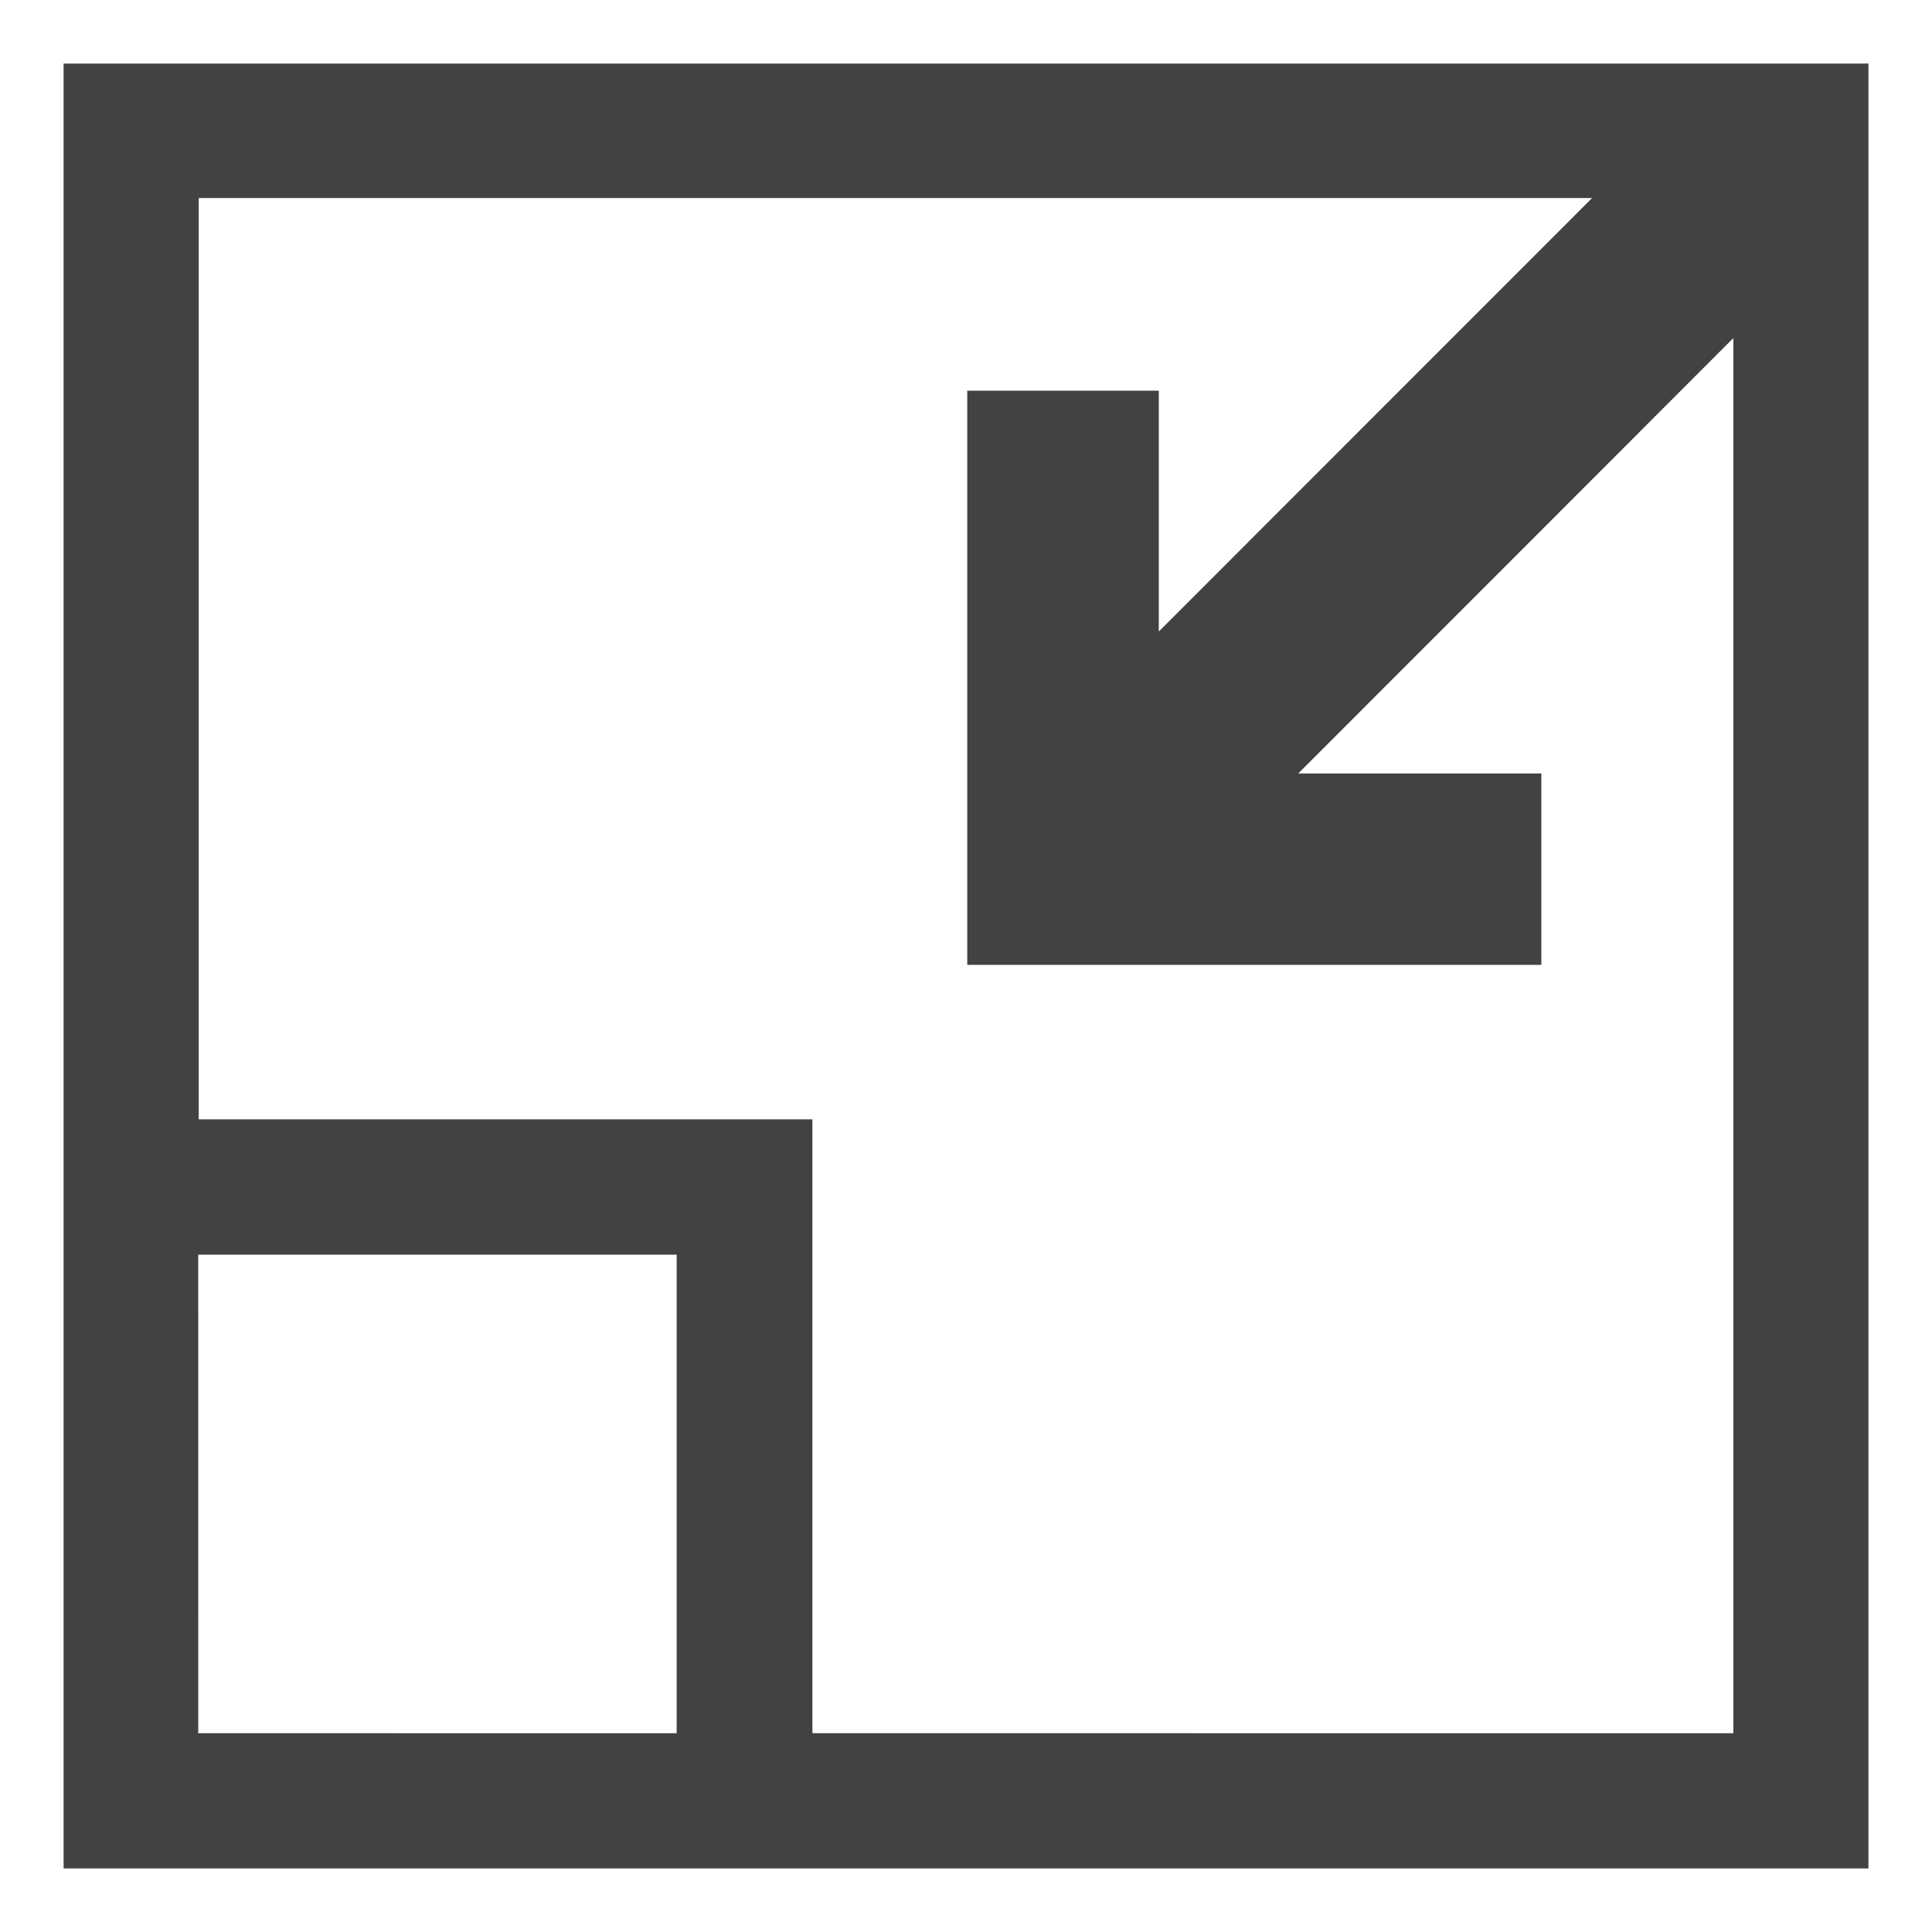 <svg xmlns:xlink="http://www.w3.org/1999/xlink" viewBox="0 0 1693.32 1693.32" style="shape-rendering:geometricPrecision; text-rendering:geometricPrecision; image-rendering:optimizeQuality; fill-rule:evenodd; clip-rule:evenodd" version="1.1" height="16.933mm" width="16.933mm" xml:space="preserve" xmlns="http://www.w3.org/2000/svg">
 <defs>
  <style type="text/css">
   
    .fil0 {fill:#434242}
   
  </style>
 </defs>
 <g id="Layer_x0020_1">
  <path d="M173.76 1519.08c140.63,0 280.17,0.02 419.3,0.02 0,-140.59 0,-280.14 0,-419.44 -140.21,0 -279.45,0 -419.32,0 0.02,139.92 0,279.09 0.02,419.42zm538.28 0c253.82,0 555.84,0.02 807.18,0.02 0,-408.91 0,-816.87 0,-1222.8 -126.66,126.91 -253.82,254 -381.39,381.62 70.54,0 141.78,0 213.1,0 0.01,56.93 0,112.21 0,167.75 -168.21,0 -335.53,0 -503.16,0 0.02,-168.23 0,-335.91 0,-503.28 56.21,0 111.56,0 167.87,0 0,71.92 0,142.7 0,211.11 126.56,-126.66 253.82,-253.87 379.75,-379.93 -405.26,0 -813.34,0 -1221.22,0 0,252.77 0,554.8 0,807.47 196.29,0 341.46,0 537.87,0 0,196.46 0,341.58 0,538.04zm925.56 118.5c-561.23,0 -1021.01,0.02 -1581.86,0.02 0,-560.87 0,-1020.65 0,-1581.86 560.26,-0.02 1020.39,0 1581.86,0 0,560.01 0,1020.32 0,1581.84z" class="fil0"></path>
 </g>
</svg>
